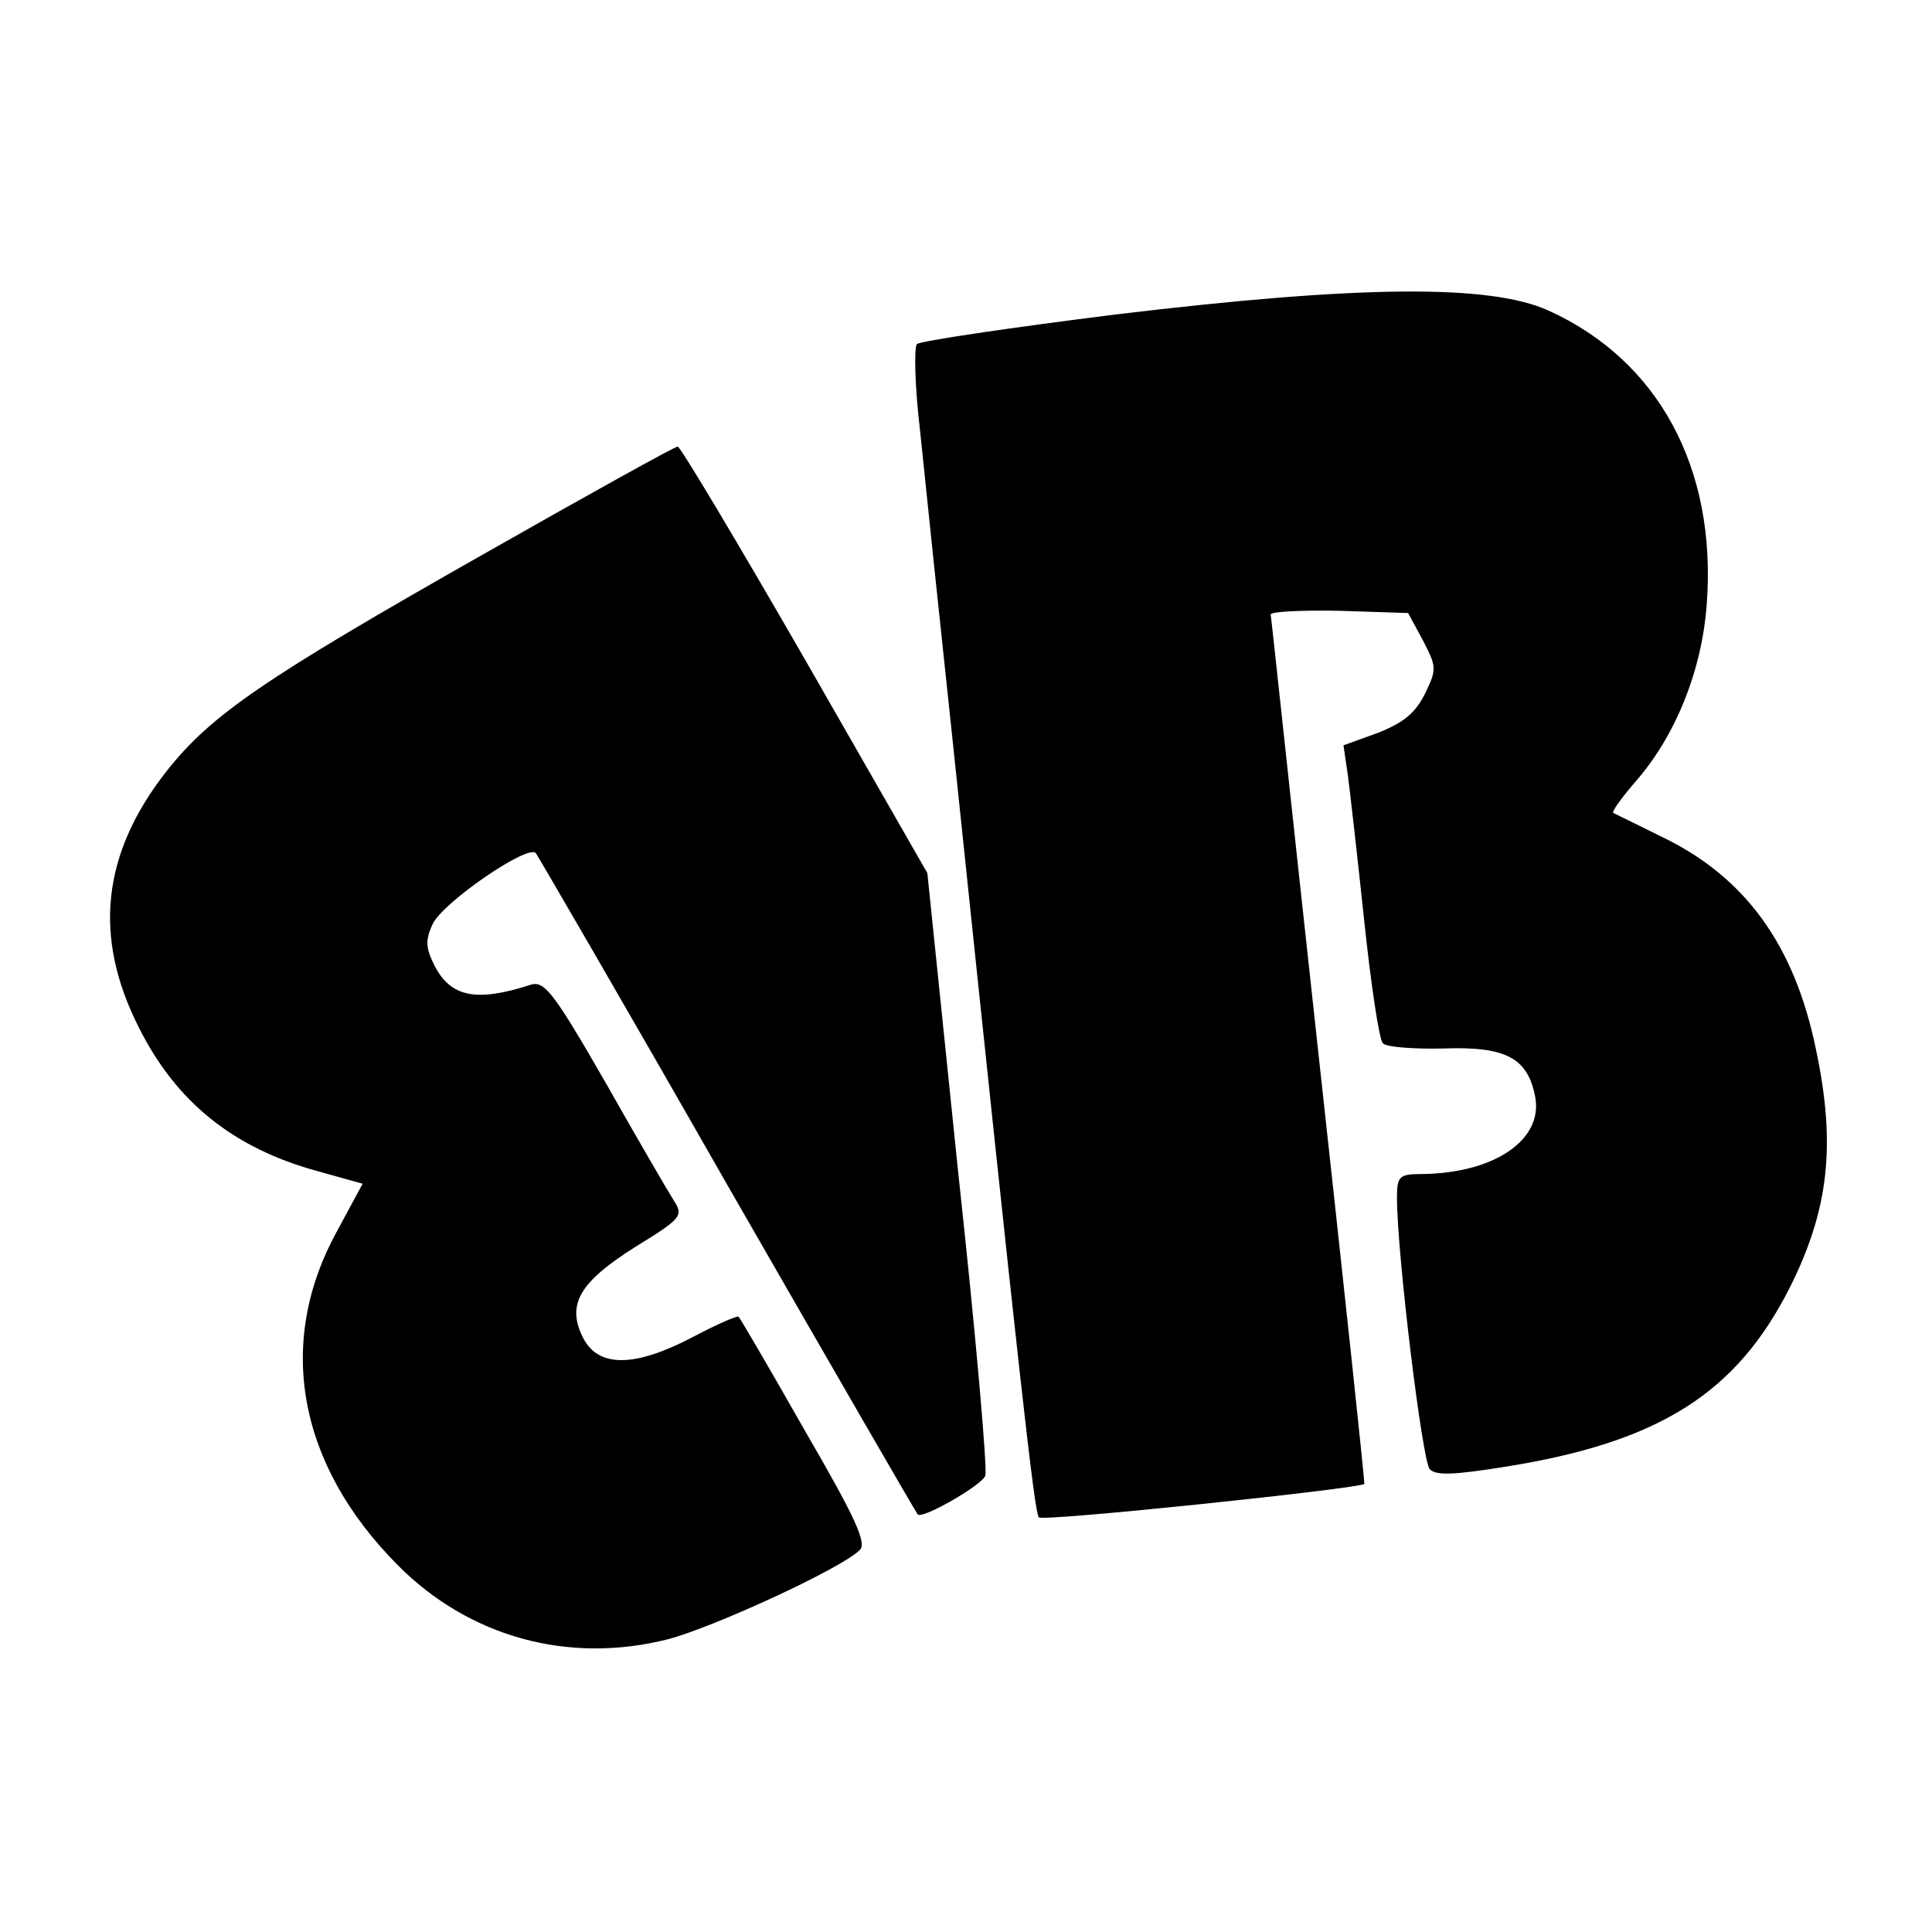 <?xml version="1.0" standalone="no"?>
<!DOCTYPE svg PUBLIC "-//W3C//DTD SVG 20010904//EN"
 "http://www.w3.org/TR/2001/REC-SVG-20010904/DTD/svg10.dtd">
<svg version="1.0" xmlns="http://www.w3.org/2000/svg"
 width="260pt" height="260pt" viewBox="0 0 260 260"
 preserveAspectRatio="xMidYMid meet">
<g transform="translate(0,260) scale(0.1,-0.1)"
fill="#000000" stroke="none">
<path d="M1503 2177 c-144 -18 -265 -36 -269 -40 -4 -4 -3 -56 4 -115 6 -59
27 -260 47 -447 87 -832 107 -1010 113 -1017 6 -6 434 39 438 45 1 1 -27 263
-62 582 -35 319 -63 584 -64 588 0 4 42 6 93 5 l92 -3 20 -37 c18 -35 19 -38
3 -71 -13 -26 -28 -39 -63 -53 l-47 -17 6 -41 c3 -23 13 -111 22 -196 9 -85
20 -159 25 -164 4 -5 41 -8 82 -7 84 3 113 -13 123 -65 11 -58 -55 -103 -153
-104 -30 0 -33 -3 -33 -32 0 -75 34 -354 44 -365 8 -9 32 -8 101 3 208 33 312
99 384 242 52 104 62 191 35 319 -29 142 -96 234 -210 288 -32 16 -61 30 -63
31 -2 2 11 20 29 41 55 62 91 152 97 242 13 181 -65 326 -213 393 -79 36 -256
34 -581 -5z"/>
<path d="M652 1855 c-298 -169 -368 -217 -428 -293 -87 -111 -99 -223 -37
-345 50 -100 127 -162 240 -193 l61 -17 -34 -63 c-83 -150 -54 -314 81 -450
96 -97 230 -134 364 -100 61 16 233 95 258 120 10 9 -6 44 -74 161 -47 83 -87
151 -89 153 -1 2 -29 -10 -61 -27 -78 -41 -127 -42 -148 -2 -23 45 -6 75 70
123 62 38 65 42 52 62 -7 11 -49 83 -92 159 -69 120 -82 137 -100 132 -74 -24
-108 -17 -130 25 -12 24 -13 34 -3 56 13 29 128 108 139 96 3 -4 120 -205 258
-447 139 -242 254 -441 256 -443 6 -7 86 39 91 52 3 8 -13 193 -37 413 l-41
398 -165 288 c-91 158 -168 287 -171 286 -4 0 -121 -65 -260 -144z"/>
</g>
</svg>
